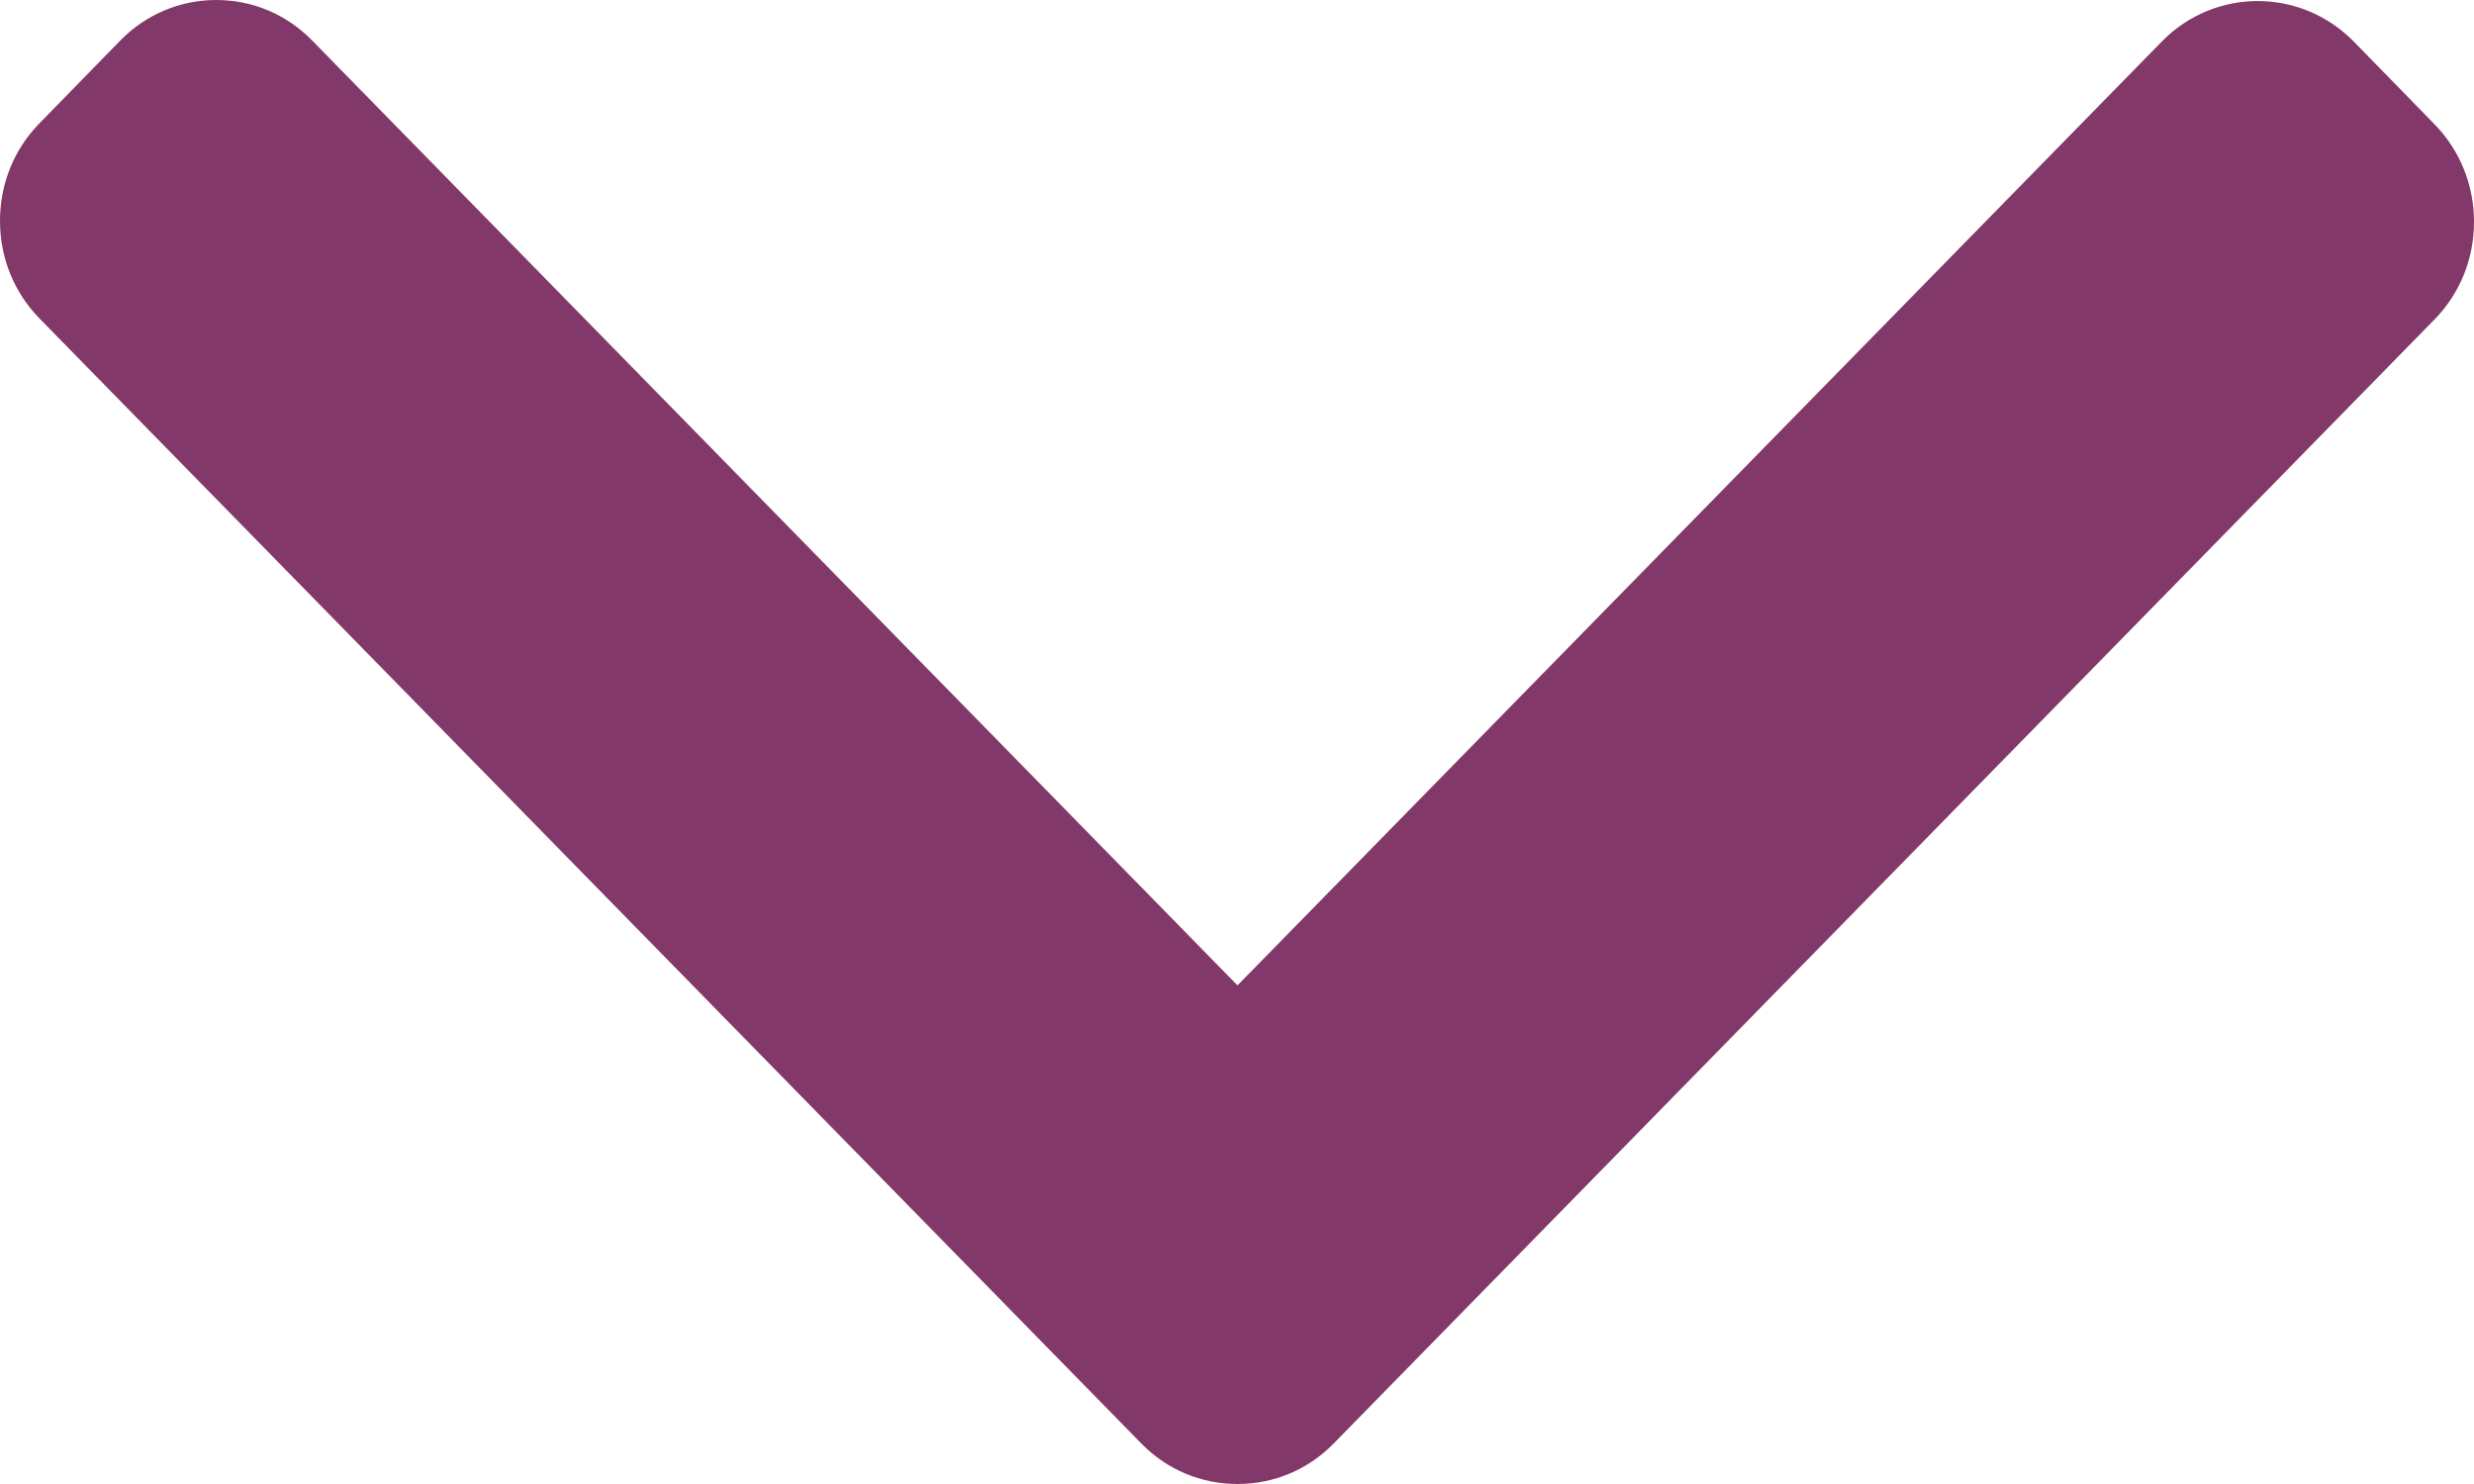  <svg class="ms-2" width="10" height="6" viewBox="0 0 10 6"
                                    fill="none" xmlns="http://www.w3.org/2000/svg">
                                    <path
                                        d="M5.39 5.837L9.84 1.292C9.943 1.187 10 1.047 10 0.897C10 0.748 9.943 0.607 9.84 0.502L9.513 0.167C9.299 -0.05 8.952 -0.05 8.739 0.167L5.002 3.984L1.261 0.163C1.158 0.058 1.021 -3.92497e-07 0.874 -3.98897e-07C0.728 -4.05304e-07 0.59 0.058 0.487 0.163L0.16 0.498C0.057 0.603 -3.24905e-08 0.743 -3.90307e-08 0.893C-4.55708e-08 1.043 0.057 1.183 0.16 1.288L4.614 5.837C4.717 5.942 4.855 6 5.002 6C5.149 6 5.287 5.942 5.39 5.837Z"
                                        fill="#823868" />
                                </svg>